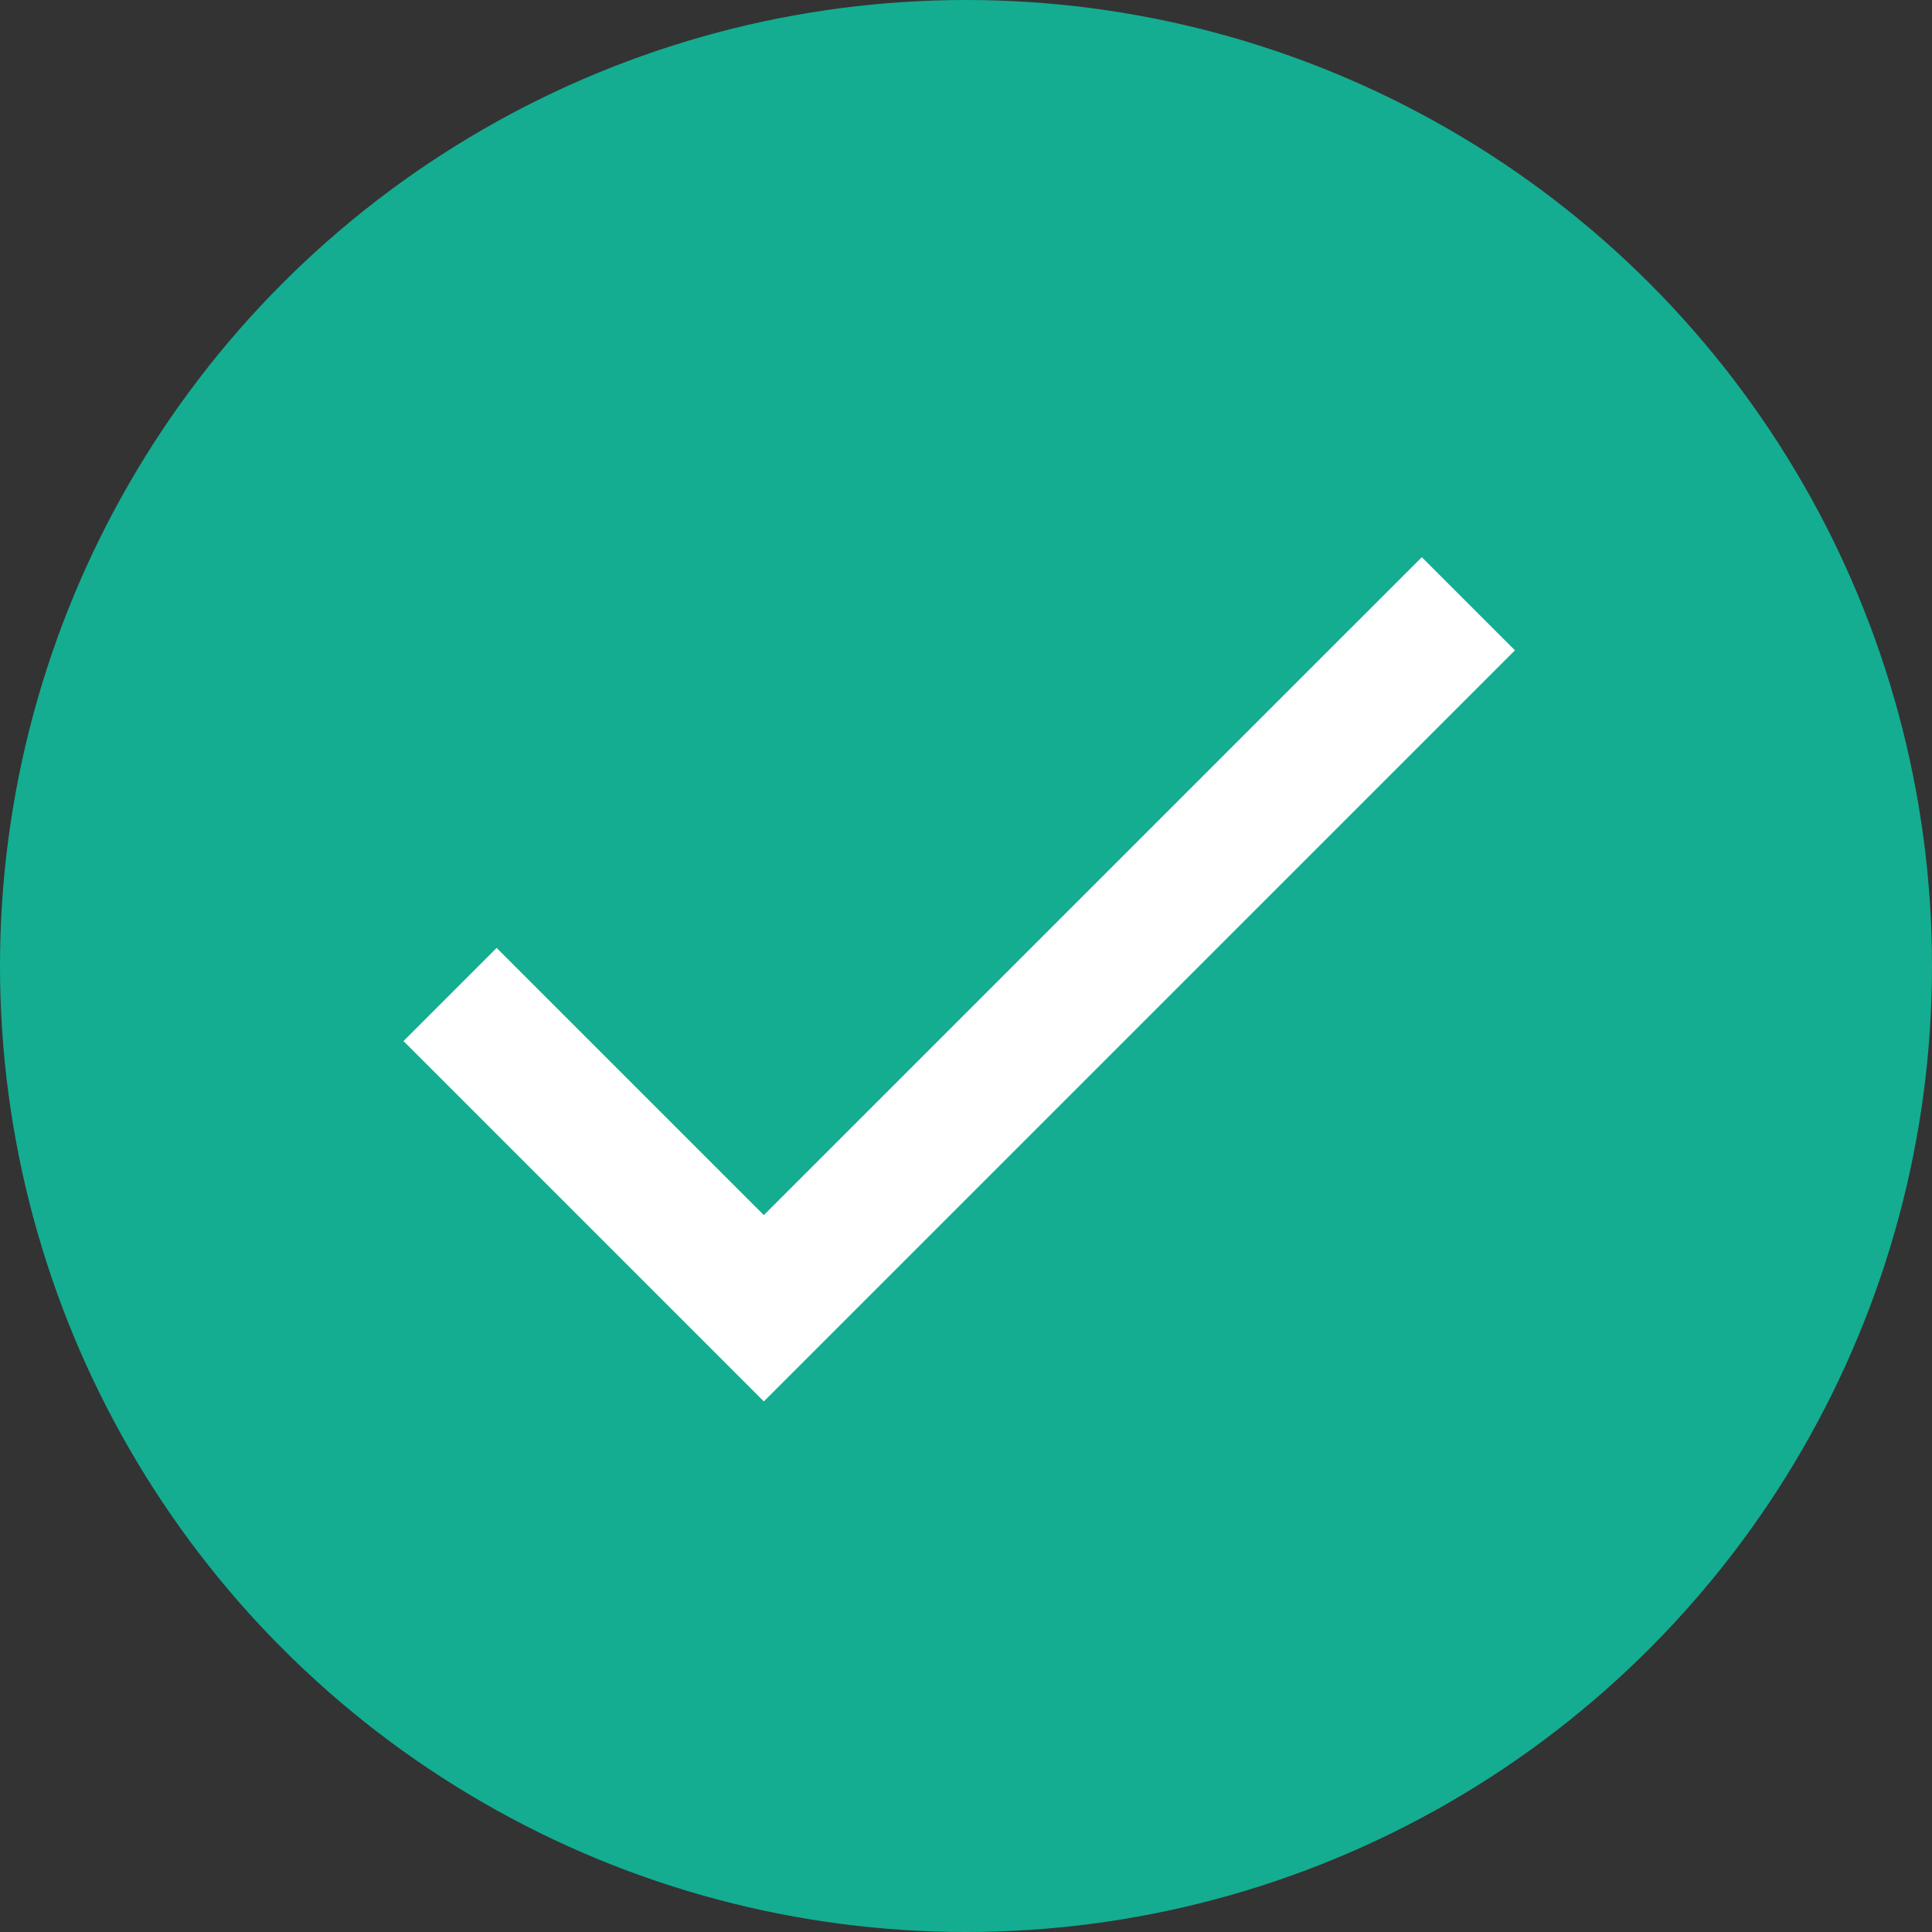 <svg xmlns="http://www.w3.org/2000/svg" width="88" height="88"><rect width="100%" height="100%" fill="#333333" stroke="none"/><g data-name="Group 7333" transform="translate(-1333 -3877)"><circle cx="44" cy="44" r="44" fill="#14ad91" data-name="Ellipse 162" transform="translate(1333 3877)"/><path fill="none" stroke="#fff" stroke-width="6" d="m1353.5 3922.298 14.292 14.292 32.09-32.089" data-name="Path 5467"/></g></svg>